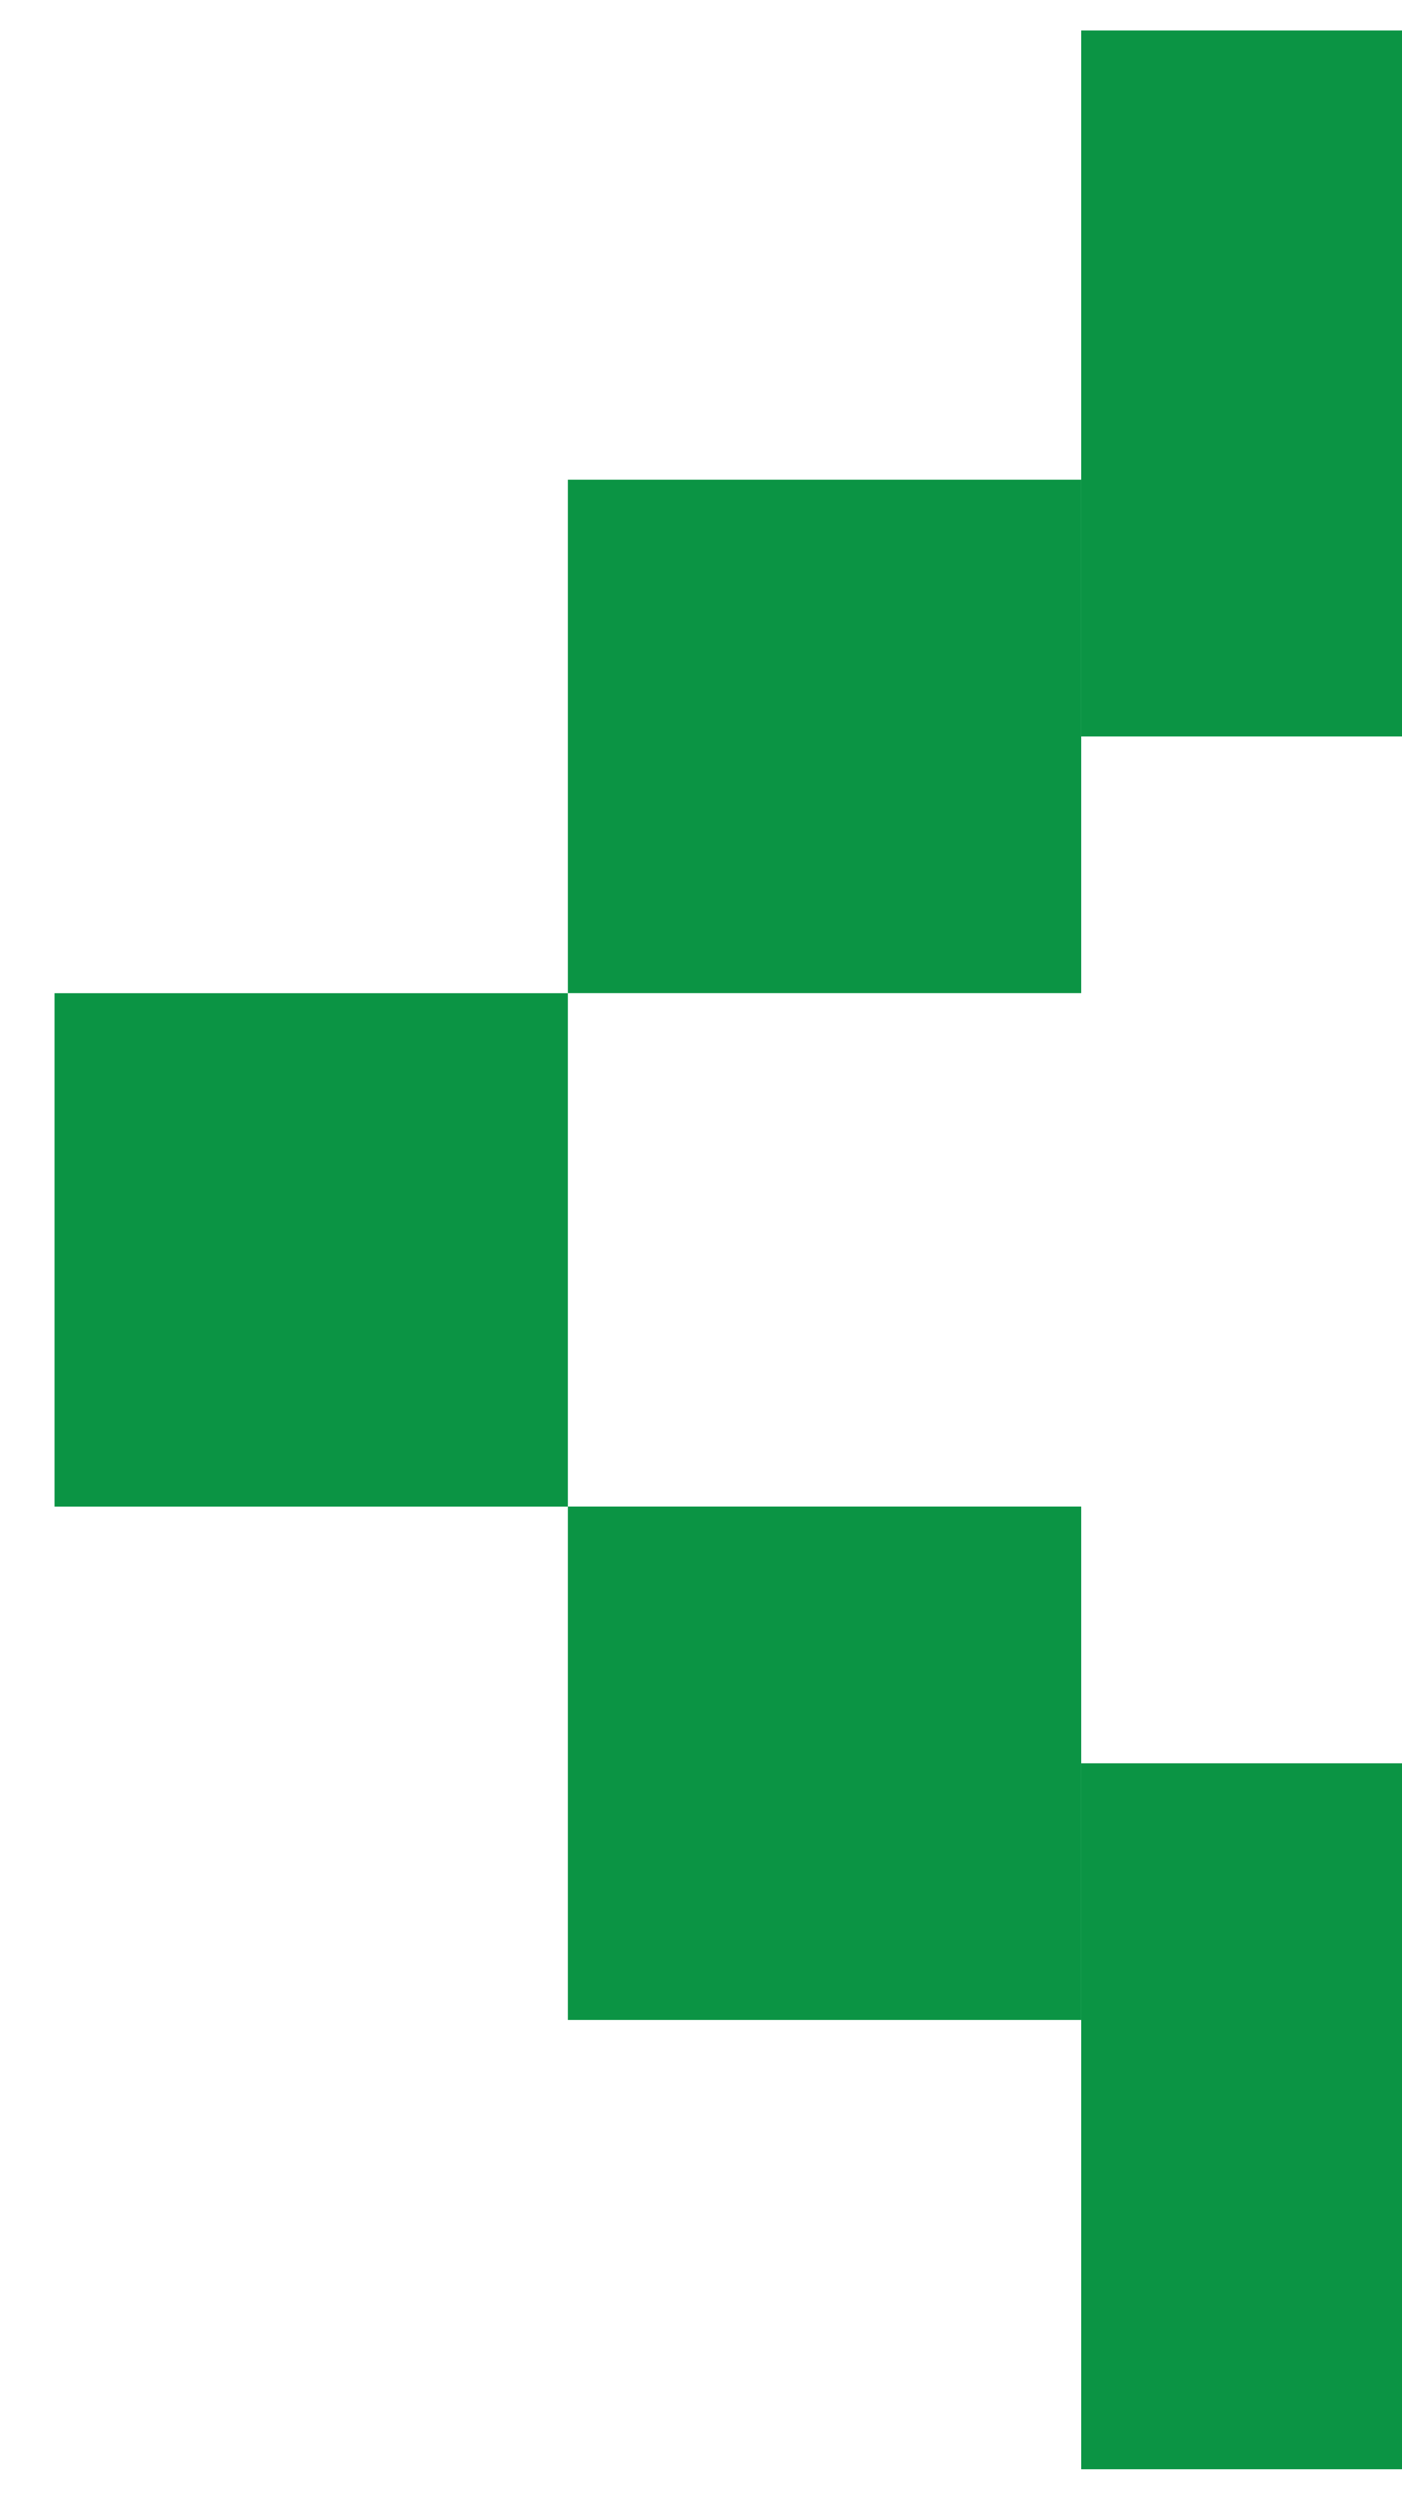 <svg xmlns="http://www.w3.org/2000/svg" width="23" height="41" viewBox="0 0 23 41" fill="none"><rect width="8.421" height="8.421" transform="matrix(-1 0 0 1 9.316 16.29)" fill="#0B9444"></rect><rect width="8.421" height="8.421" transform="matrix(-1 0 0 1 17.737 7.868)" fill="#0B9444"></rect><rect width="8.421" height="8.421" transform="matrix(-1 0 0 1 17.737 24.71)" fill="#0B9444"></rect><rect width="5.263" height="11.579" transform="matrix(-1 0 0 1 23 0.5)" fill="#0B9444"></rect><rect width="5.263" height="11.579" transform="matrix(-1 0 0 1 23 28.921)" fill="#0B9444"></rect></svg>